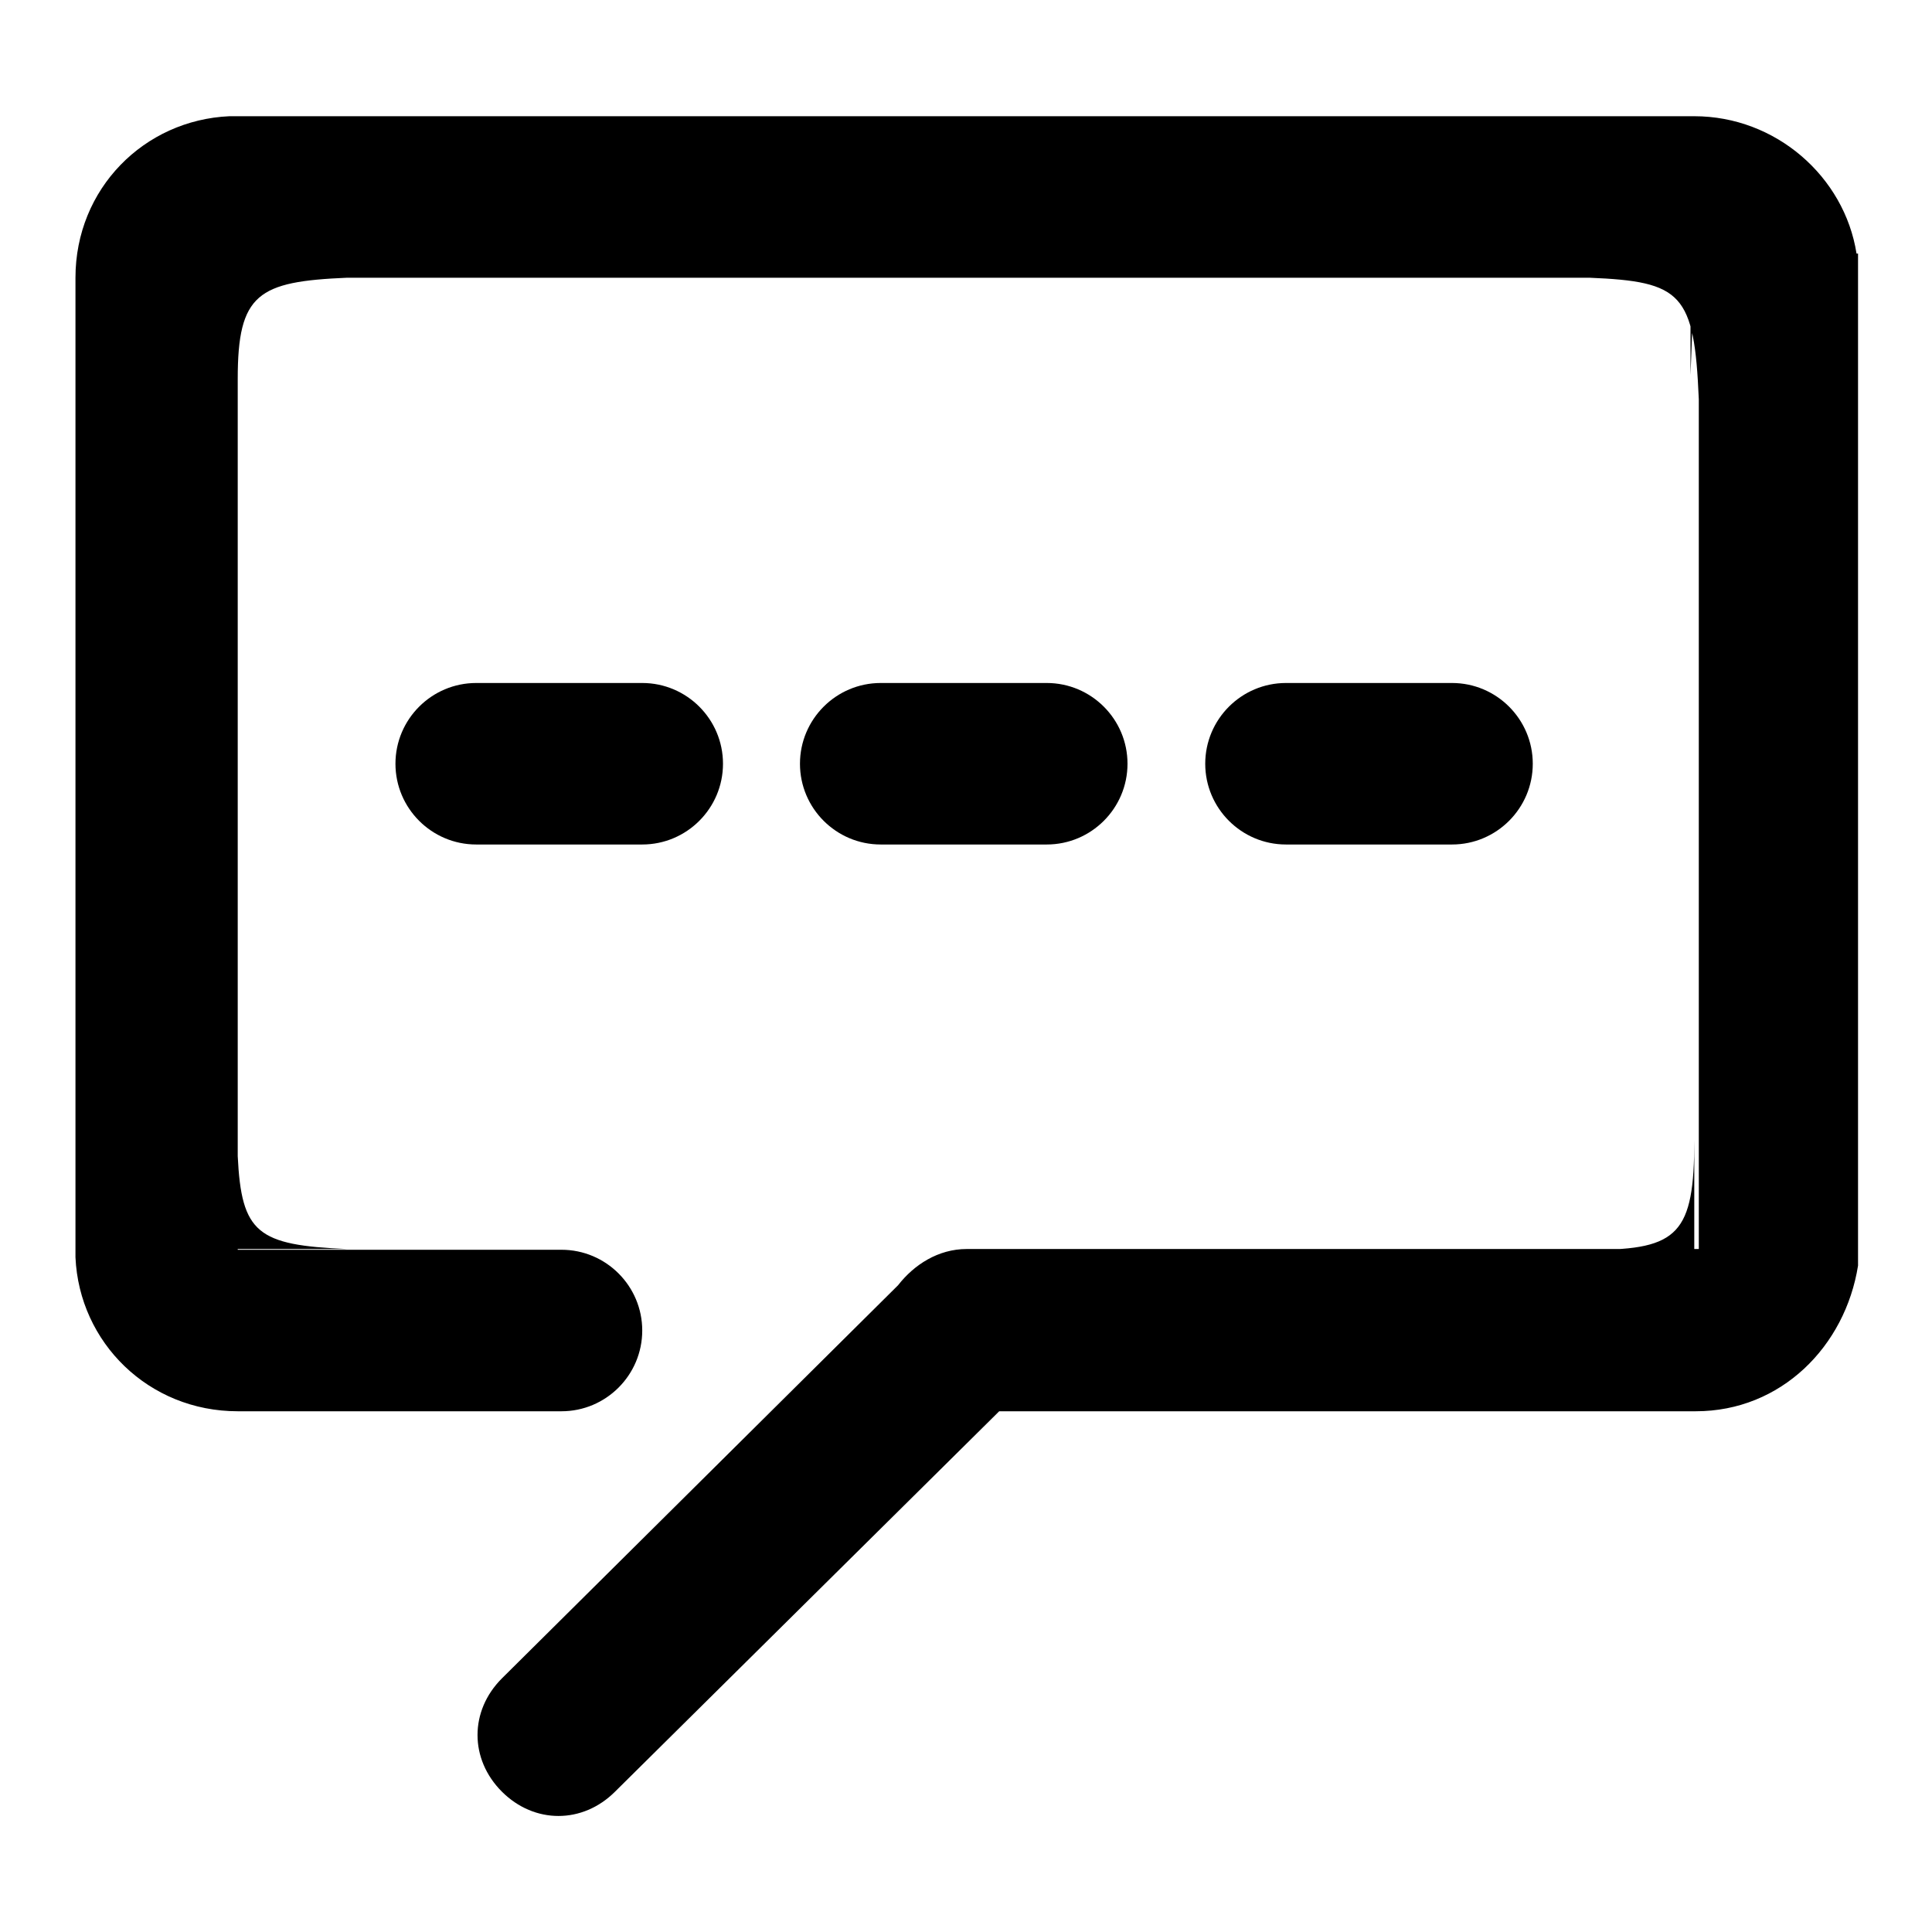 <?xml version="1.0" encoding="utf-8"?>
<!-- Svg Vector Icons : http://www.onlinewebfonts.com/icon -->
<!DOCTYPE svg PUBLIC "-//W3C//DTD SVG 1.1//EN" "http://www.w3.org/Graphics/SVG/1.1/DTD/svg11.dtd">
<svg version="1.1" xmlns="http://www.w3.org/2000/svg" xmlns:xlink="http://www.w3.org/1999/xlink" x="0px" y="0px" viewBox="0 0 256 256" enable-background="new 0 0 256 256" xml:space="preserve">
<g><g><path fill="#000000" d="M53.4,165.5h-7C48.1,165.5,50.8,165.5,53.4,165.5z M246,33.6c-1.6-10.2-10.7-18.2-21.5-18.2H30.4C19.1,15.9,10,25,10,36.8v129.8c0.5,11.3,9.7,20.4,21.5,20.4h11.3l0,0h31.6c5.9,0,10.7-4.8,10.7-10.7s-4.8-10.7-10.7-10.7H31.5V50.2c0-11.3,2.7-12.9,14.5-13.4h160.4h3.8c-0.5,0-1.6,0-2.1,0H224v12.9l0.5-12.9h-13.9c12.3,0.5,13.9,2.1,14.5,16.1v112.6h-96.5c0,0,0,0-0.5,0l0,0c-3.8,0-7,2.1-9.1,4.8l-52.5,52.1c-4.3,4.3-4.3,10.7,0,15c4.3,4.3,10.7,4.3,15,0l50.9-50.4h81l0,0h11.3c11.3,0,19.8-8.6,21.5-19.3V33.6L246,33.6z M31.5,36.8v7.5V36.8h6.4H31.5z M31.5,153.2v-9.1C31.5,147.8,31.5,150.5,31.5,153.2z M63.1,111.9h22c5.9,0,10.7-4.8,10.7-10.7S91,90.5,85.1,90.5h-22c-5.9,0-10.7,4.8-10.7,10.7C52.4,107.1,57.2,111.9,63.1,111.9z M192.4,90.5h-22c-5.9,0-10.7,4.8-10.7,10.7s4.8,10.7,10.7,10.7h22c5.9,0,10.7-4.8,10.7-10.7S198.3,90.5,192.4,90.5z M138.7,111.9c5.9,0,10.7-4.8,10.7-10.7s-4.8-10.7-10.7-10.7h-22c-5.9,0-10.7,4.8-10.7,10.7s4.8,10.7,10.7,10.7H138.7z M31.5,153.2v12.3h14.5C34.1,165,32,163.4,31.5,153.2z M224.5,151.1c0,12.3-2.1,14.5-13.4,14.5h13.4V151.1z M224.5,151.1c0-2.1,0-4.3,0-7V151.1z M203.1,165.5c3.2,0,5.9,0,8,0H203.1z"/></g></g>
</svg>